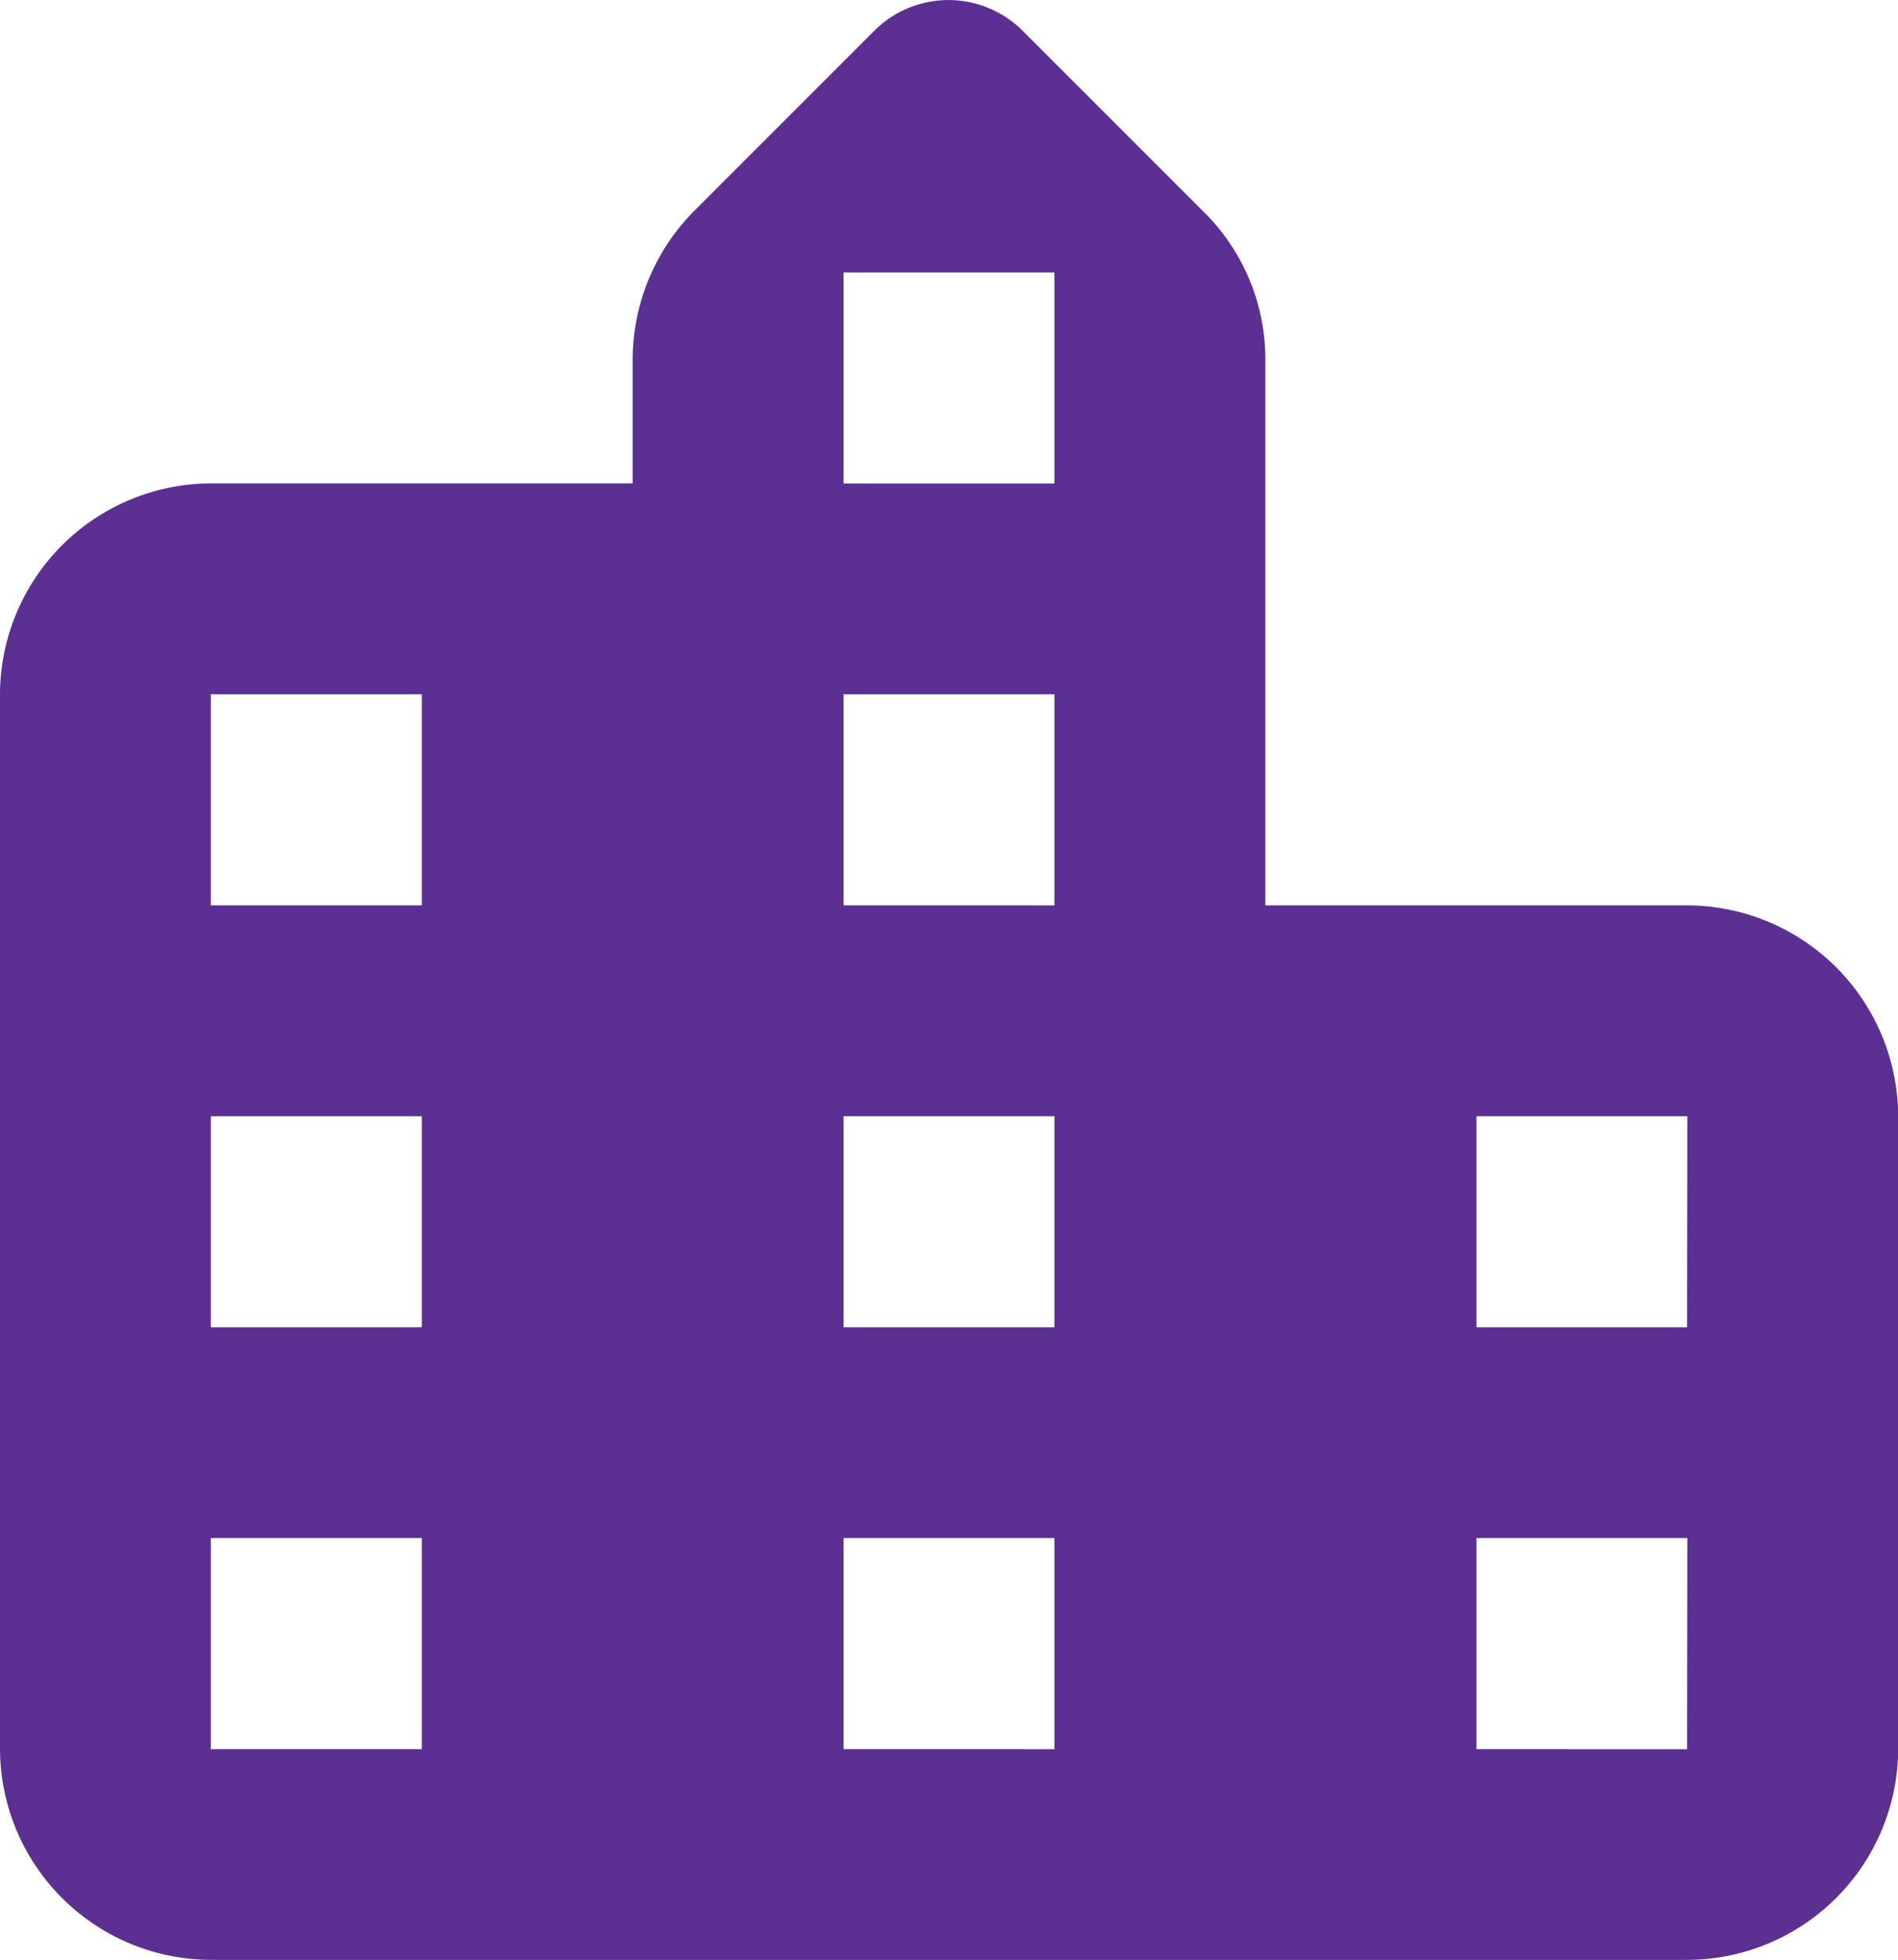 <svg xmlns="http://www.w3.org/2000/svg" width="21.982" height="22.693" viewBox="0 0 21.982 22.693">
  <path id="Path_1252" data-name="Path 1252" d="M17.655,12.9V6.585a2.4,2.4,0,0,0-.721-1.722L14.846,2.775a1.216,1.216,0,0,0-1.722,0L11.048,4.851a2.45,2.45,0,0,0-.721,1.734V8.014H5.442A2.45,2.45,0,0,0,3,10.456V22.668a2.45,2.45,0,0,0,2.442,2.442h17.1a2.45,2.45,0,0,0,2.442-2.442V15.341A2.45,2.45,0,0,0,22.539,12.9Zm-9.77,9.77H5.442V20.226H7.885Zm0-4.885H5.442V15.341H7.885Zm0-4.885H5.442V10.456H7.885Zm7.327,9.77H12.77V20.226h2.442Zm0-4.885H12.77V15.341h2.442Zm0-4.885H12.77V10.456h2.442Zm0-4.885H12.77V5.571h2.442Zm7.327,14.655H20.1V20.226h2.442Zm0-4.885H20.1V15.341h2.442Z" transform="translate(-3 -2.417)" fill="#5b3092"/>
</svg>

